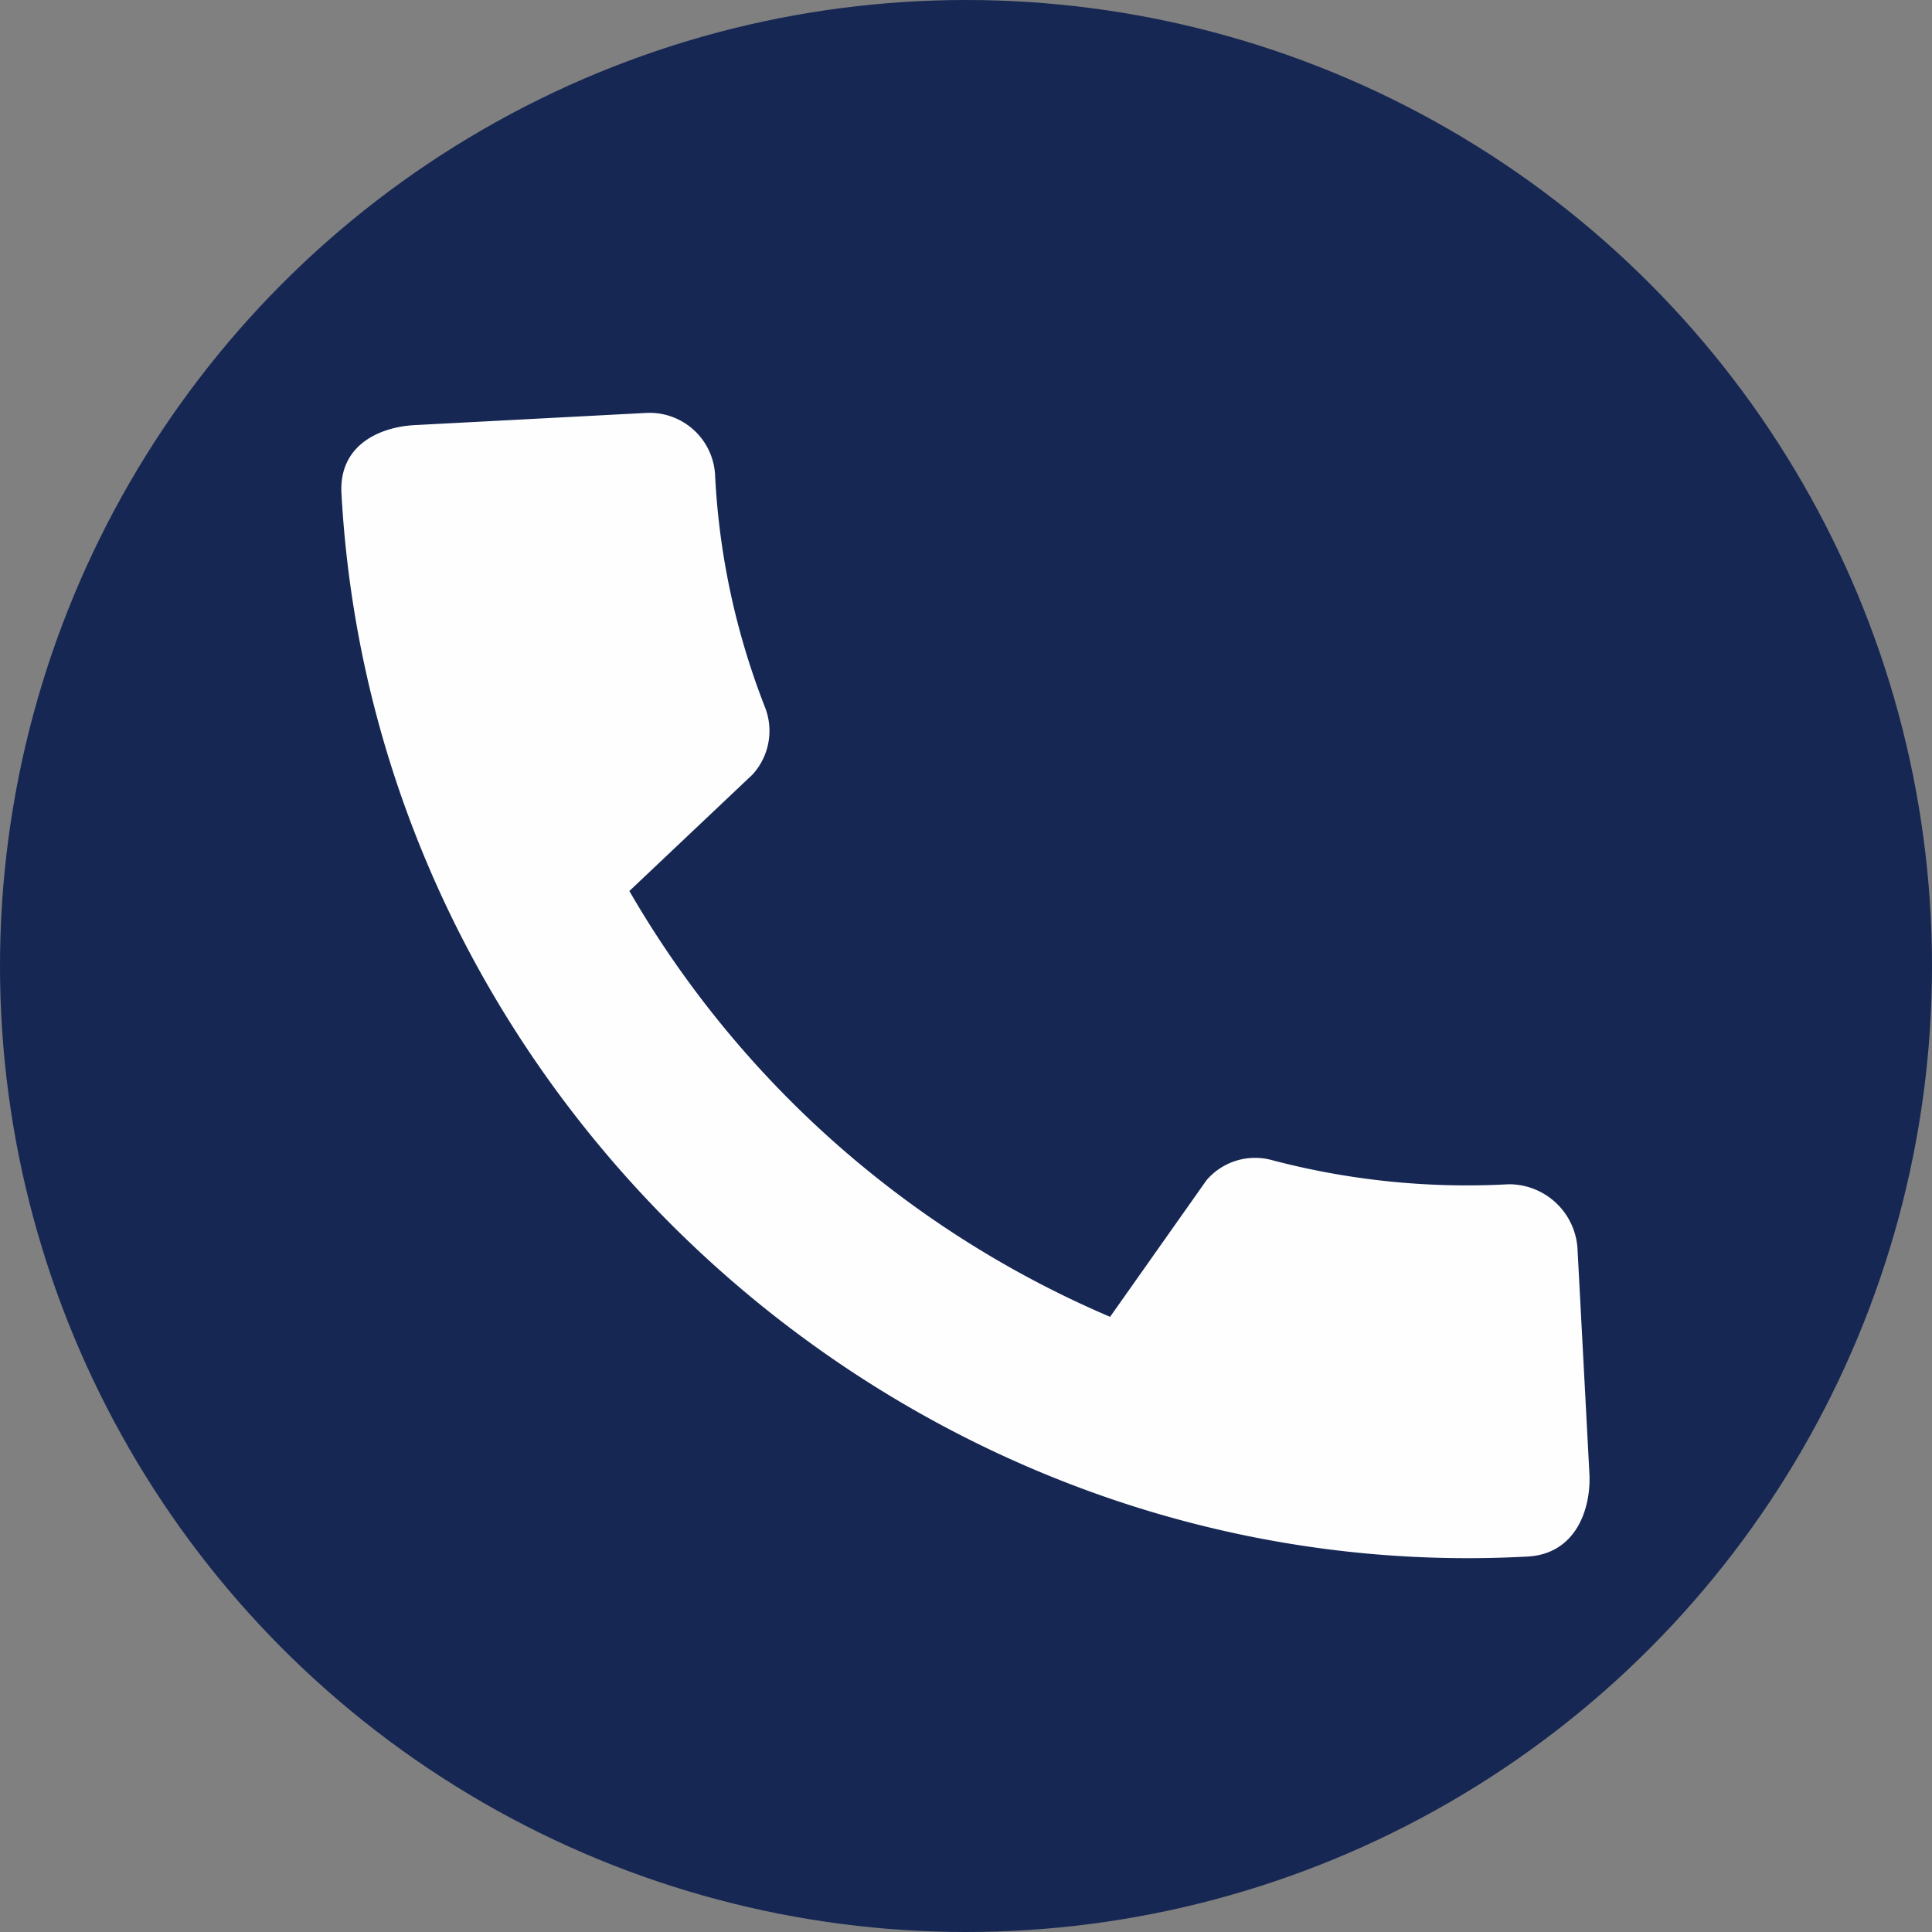 <?xml version="1.0" encoding="UTF-8"?> <svg xmlns="http://www.w3.org/2000/svg" id="Layer_1" data-name="Layer 1" viewBox="0 0 144.28 144.28"><rect x="0" y="0" width="144.28" height="144.28" fill="#808080" stroke="none"/> <defs> <style>.cls-1{fill:#162753;}.cls-2{fill:#fefefe;}</style> </defs> <title>Вотс_серый_синий</title> <circle class="cls-1" cx="72.14" cy="72.14" r="72.14"></circle> <g id="Layer_6" data-name="Layer 6"> <path class="cls-2" d="M112.64,88.44A57.08,57.08,0,0,1,95,86.64a4.77,4.77,0,0,0-4.9,1.5l-7.2,10.2A75.87,75.87,0,0,1,47,66.54l9.2-8.7a4.84,4.84,0,0,0,.9-5.1,54.91,54.91,0,0,1-3.7-17.3,4.9,4.9,0,0,0-5.2-4.6l-17.1.9c-2.6.1-5.8,1.4-5.6,5.1,2.5,45.9,42.8,81.9,88.6,79.4,3.5-.2,4.7-3.4,4.6-6.1l-.9-17A5.13,5.13,0,0,0,112.64,88.44Z"></path> </g> </svg> 